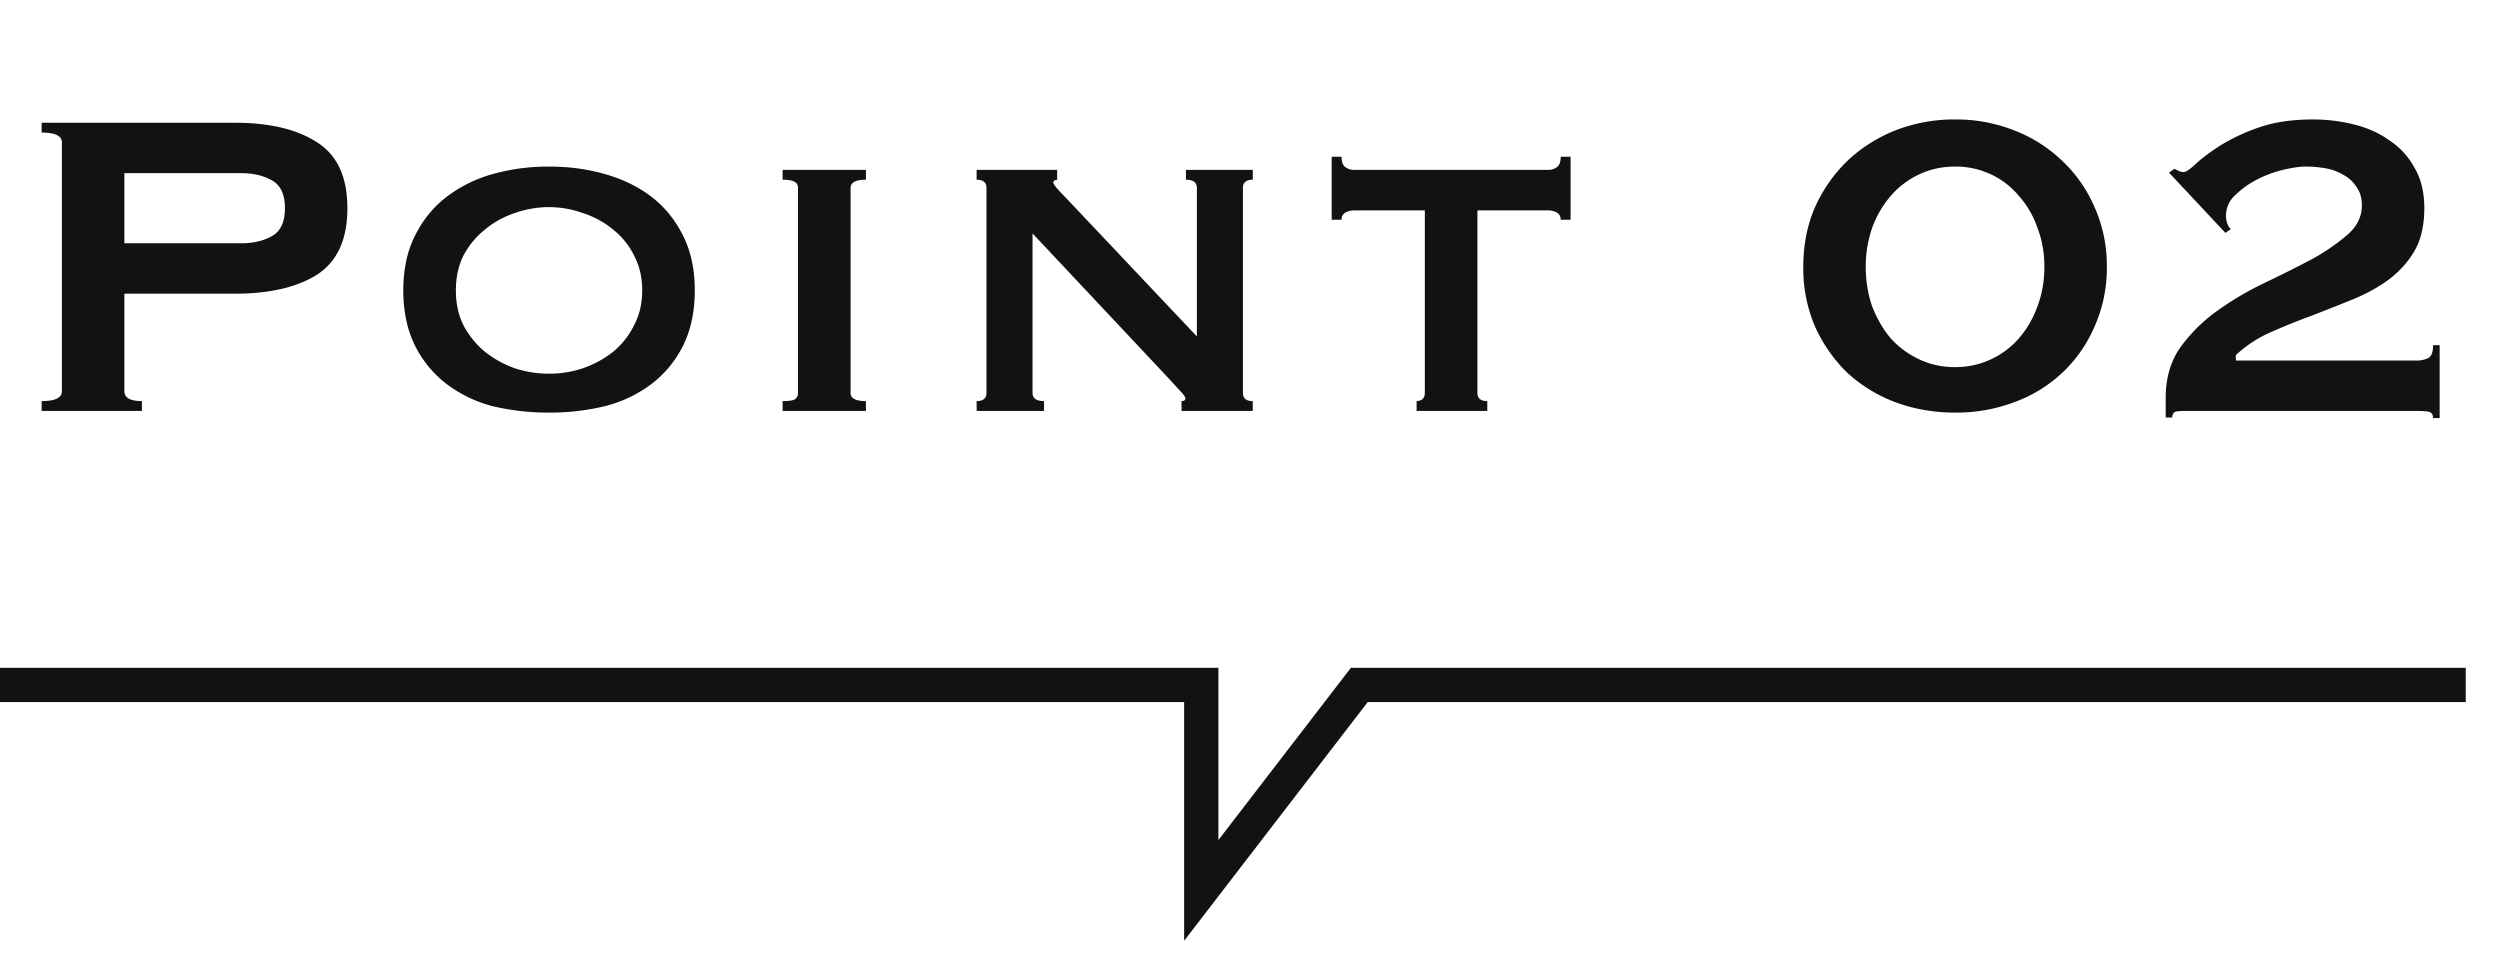 <svg xmlns="http://www.w3.org/2000/svg" width="73" height="28" fill="none"><path stroke="#121212" d="M0 20h35.077v6l4.615-6H72"/><path fill="#121212" d="M7.04 7.104q.528 0 .896-.208.384-.208.384-.816 0-.607-.384-.816-.368-.208-.896-.208H3.632v2.048zM1.216 12v-.288q.592 0 .592-.288V4.16q0-.288-.592-.288v-.288h5.632q1.537 0 2.416.576.88.56.88 1.92t-.88 1.936q-.88.56-2.416.56H3.632v2.848q0 .288.512.288V12zm14.816-5.952q-.512 0-1.008.176-.48.16-.864.48a2.4 2.4 0 0 0-.624.752q-.225.448-.224 1.024 0 .576.224 1.024.24.449.624.768a3.1 3.1 0 0 0 .864.48q.496.16 1.008.16t.992-.16q.495-.175.88-.48.384-.32.608-.768.24-.448.24-1.024t-.24-1.024a2.2 2.2 0 0 0-.608-.752 2.6 2.6 0 0 0-.88-.48 2.9 2.9 0 0 0-.992-.176m0-1.184q.88 0 1.648.224.784.224 1.36.672t.912 1.136q.336.672.336 1.584t-.336 1.6a3.2 3.2 0 0 1-.912 1.12 3.8 3.8 0 0 1-1.36.656 6.8 6.8 0 0 1-1.648.192 7 7 0 0 1-1.664-.192 3.8 3.8 0 0 1-1.344-.656 3.2 3.2 0 0 1-.912-1.12q-.336-.688-.336-1.6t.336-1.584q.336-.688.912-1.136a4 4 0 0 1 1.344-.672 6 6 0 0 1 1.664-.224m6.821 6.848q.256 0 .352-.048a.22.22 0 0 0 .096-.192V5.488q0-.128-.096-.176-.096-.064-.352-.064V4.96h2.432v.288q-.448 0-.448.24v5.984q0 .24.448.24V12h-2.432zm5.664 0q.288 0 .288-.24V5.488q0-.24-.288-.24V4.96h2.352v.288q-.111.015-.112.08 0 .08.352.432l3.84 4.064V5.488q0-.24-.32-.24V4.96h1.952v.288q-.288 0-.288.24v5.984q0 .24.288.24V12h-2.08v-.288q.112 0 .112-.08 0-.064-.16-.224-.144-.16-.336-.368L30.15 6.816v4.656q0 .24.336.24V12h-1.968zm12.848 0a.3.3 0 0 0 .16-.048q.08-.065.08-.192V6.144h-2.08a.5.5 0 0 0-.24.064q-.112.064-.112.208h-.288v-1.84h.288q0 .224.112.304t.24.08h5.696a.4.4 0 0 0 .24-.08q.112-.08.112-.304h.288v1.84h-.288q0-.144-.112-.208a.5.5 0 0 0-.24-.064h-2.08v5.328q0 .24.288.24V12h-2.064zm15.723-6.848q-.56 0-1.04.224t-.832.624a3 3 0 0 0-.544.928 3.4 3.4 0 0 0-.192 1.152q0 .624.192 1.168.208.528.544.928.352.384.832.608.48.225 1.04.224.56 0 1.04-.224t.816-.608q.352-.4.544-.928.208-.544.208-1.168t-.208-1.152a2.7 2.7 0 0 0-.544-.928 2.35 2.35 0 0 0-.816-.624 2.4 2.4 0 0 0-1.04-.224m0-1.376a4.6 4.6 0 0 1 1.728.32 4.2 4.2 0 0 1 1.408.896q.608.576.944 1.36a4.2 4.2 0 0 1 .352 1.728 4.2 4.2 0 0 1-.352 1.728 4.05 4.05 0 0 1-.944 1.36 4.1 4.1 0 0 1-1.408.864 4.8 4.8 0 0 1-1.728.304q-.928 0-1.744-.304a4.3 4.3 0 0 1-1.408-.864 4.4 4.4 0 0 1-.944-1.36 4.3 4.3 0 0 1-.336-1.728q0-.944.336-1.728a4.4 4.4 0 0 1 .944-1.36 4.4 4.4 0 0 1 1.408-.896 4.7 4.7 0 0 1 1.744-.32m14.15 8.72h-.193q0-.175-.16-.192a3 3 0 0 0-.32-.016H63.83a2 2 0 0 0-.288.016q-.111.032-.112.176h-.192v-.576q0-.847.416-1.456a4.7 4.7 0 0 1 1.072-1.072 9 9 0 0 1 1.376-.816q.737-.352 1.376-.688a6 6 0 0 0 1.056-.72q.432-.368.432-.864 0-.336-.16-.544a1 1 0 0 0-.384-.352 1.5 1.5 0 0 0-.528-.192 3.4 3.4 0 0 0-.56-.048q-.272 0-.672.096-.399.096-.768.288a2.6 2.6 0 0 0-.64.464.81.81 0 0 0-.256.592q0 .08.032.208.048.128.112.176l-.16.112-1.648-1.76.16-.112.128.064q.065.032.144.032.096 0 .352-.24.257-.24.704-.528a5.5 5.5 0 0 1 1.12-.528q.672-.24 1.6-.24.608 0 1.184.144.593.144 1.04.464.465.305.736.8.288.48.288 1.184 0 .752-.288 1.248-.288.495-.768.848-.463.336-1.056.576-.592.24-1.216.48-.608.225-1.184.48a3.7 3.7 0 0 0-.992.656v.16h5.28a.8.8 0 0 0 .32-.064q.16-.064.16-.384h.192z"/></svg>